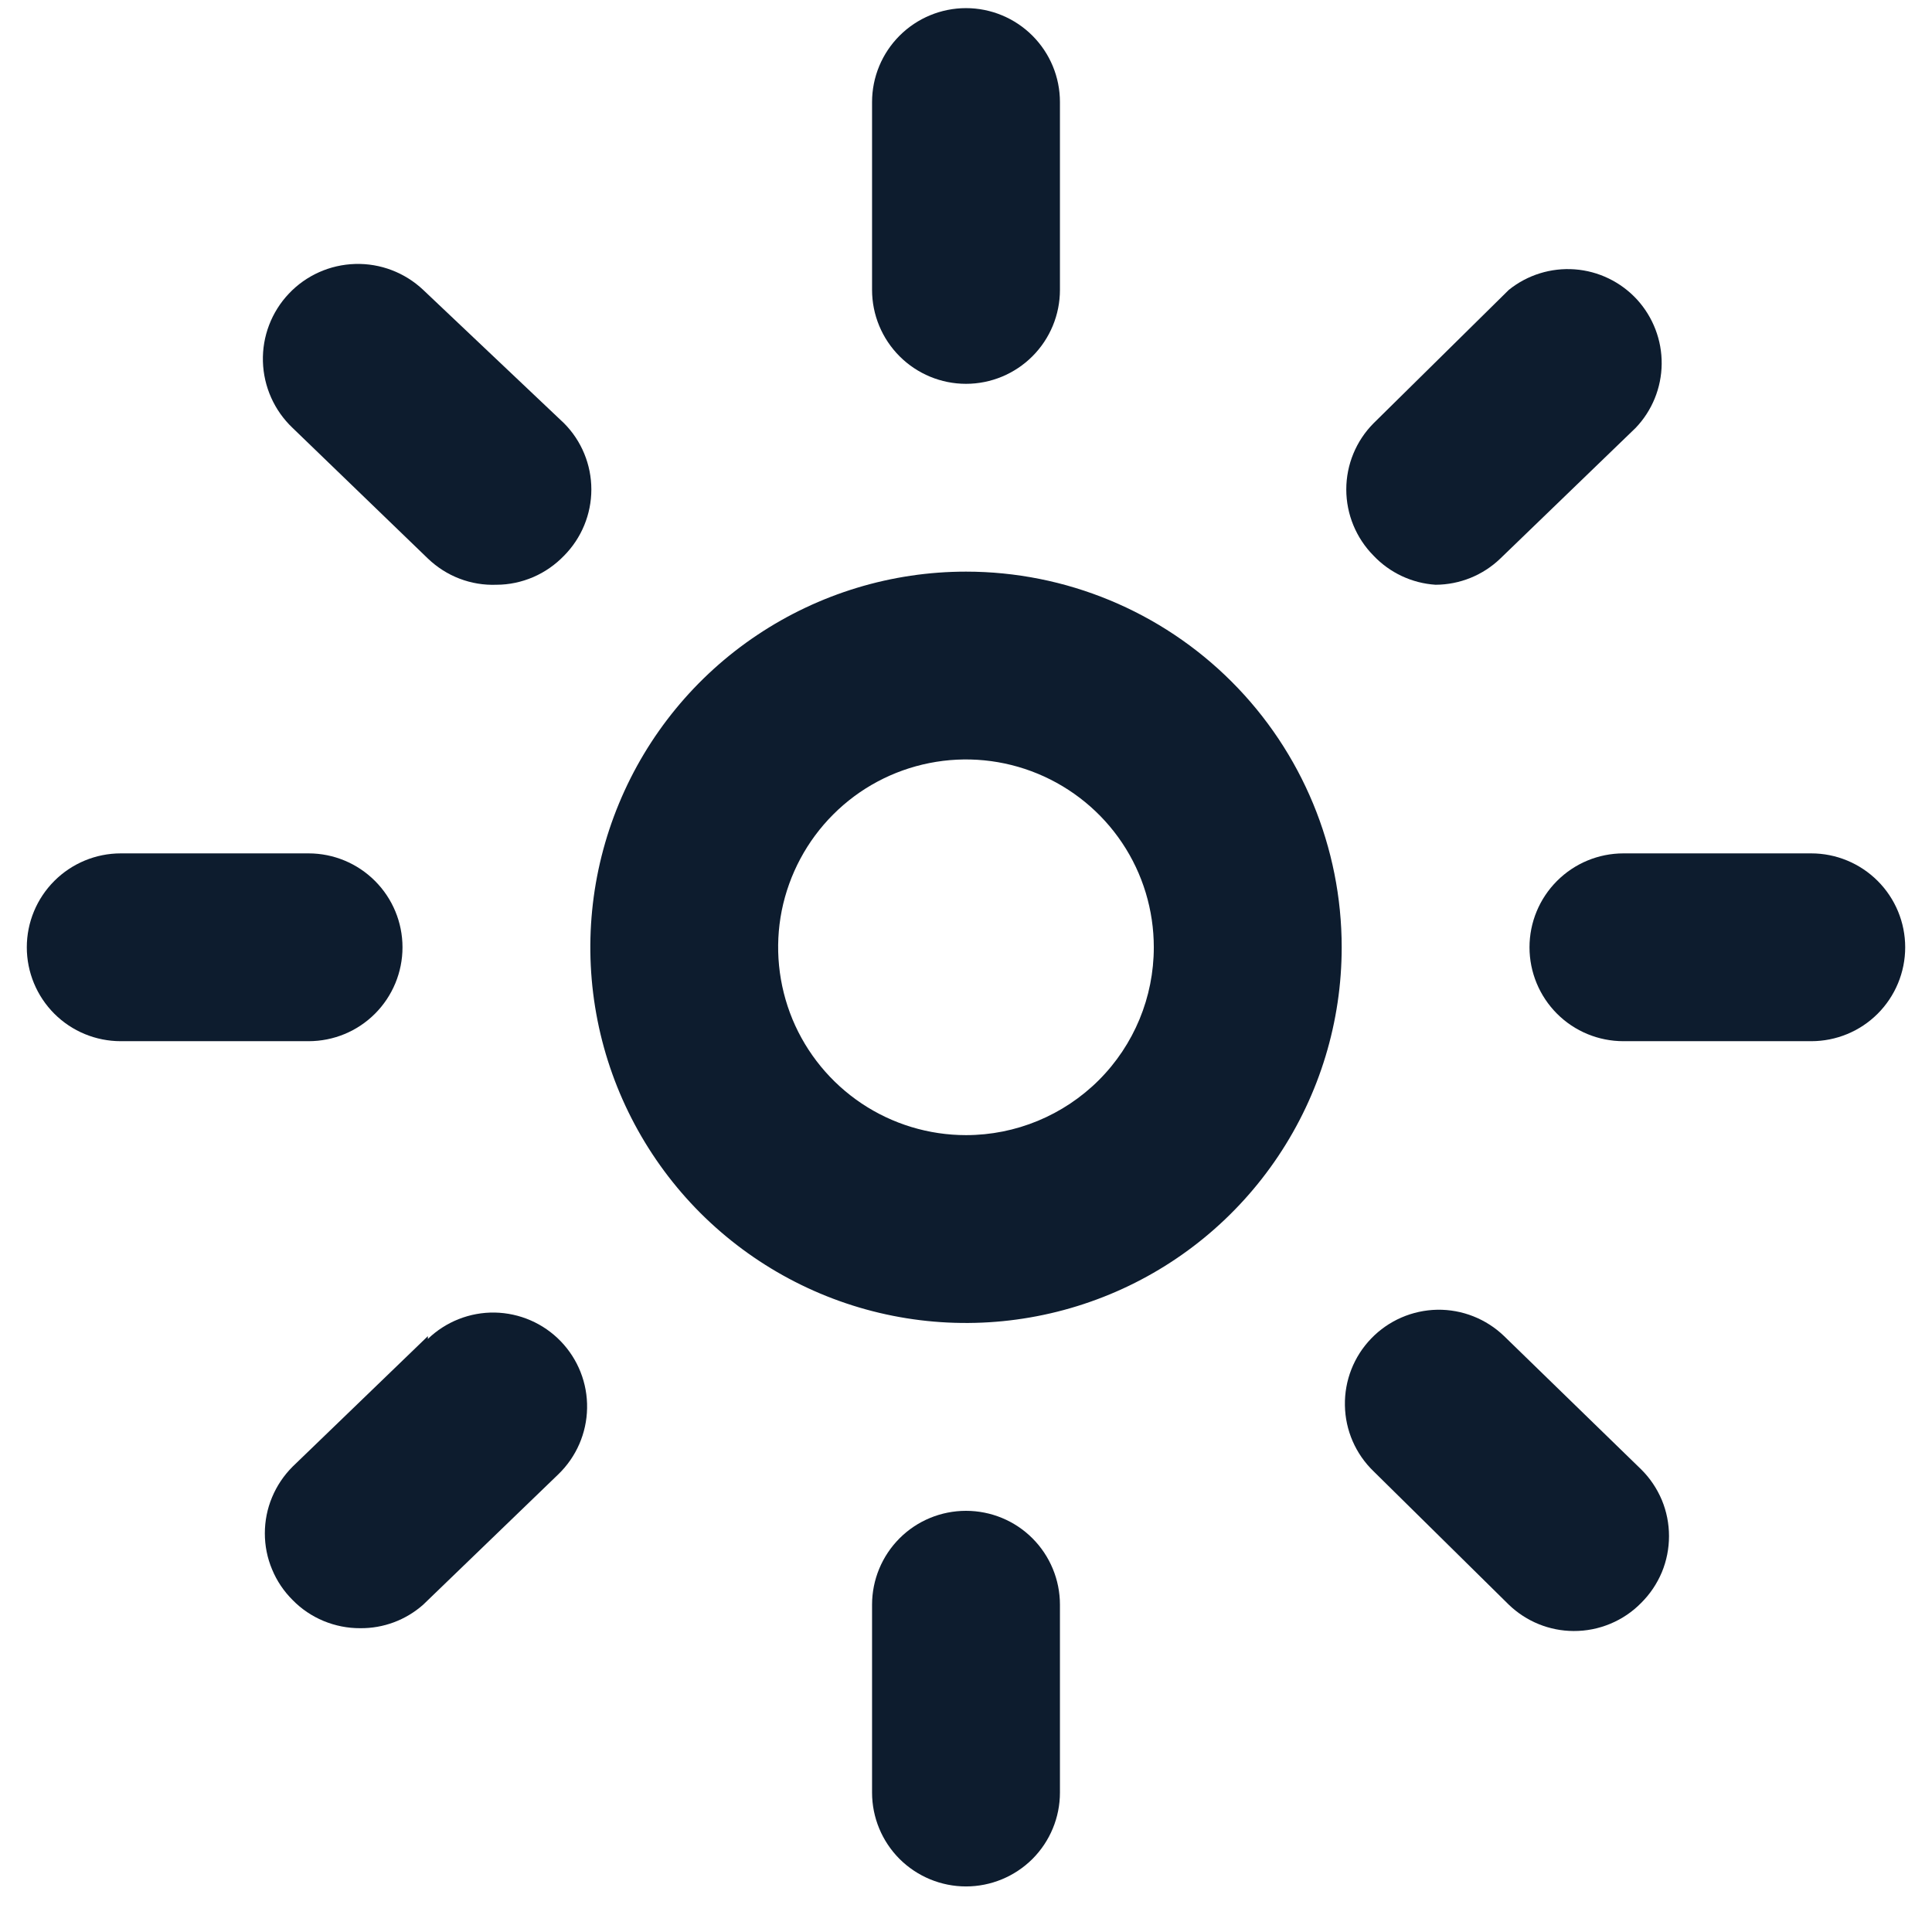 <svg xmlns="http://www.w3.org/2000/svg" fill="none" viewBox="0 0 24 24" height="24" width="24">
<g clip-path="url(#clip0_39_3750)">
<g clip-path="url(#clip1_39_3750)">
<path fill="#0D1C2E" d="M12 4.768C12.309 4.768 12.606 4.645 12.825 4.426C13.044 4.207 13.167 3.91 13.167 3.601V1.268C13.167 0.958 13.044 0.662 12.825 0.443C12.606 0.224 12.309 0.101 12 0.101C11.691 0.101 11.394 0.224 11.175 0.443C10.956 0.662 10.833 0.958 10.833 1.268V3.601C10.833 3.91 10.956 4.207 11.175 4.426C11.394 4.645 11.691 4.768 12 4.768Z"></path>
<path fill="#0D1C2E" d="M22.5 10.601H20.167C19.857 10.601 19.561 10.724 19.342 10.943C19.123 11.162 19 11.458 19 11.768C19 12.077 19.123 12.374 19.342 12.593C19.561 12.812 19.857 12.934 20.167 12.934H22.5C22.809 12.934 23.106 12.812 23.325 12.593C23.544 12.374 23.667 12.077 23.667 11.768C23.667 11.458 23.544 11.162 23.325 10.943C23.106 10.724 22.809 10.601 22.5 10.601Z"></path>
<path fill="#0D1C2E" d="M5 11.768C5 11.458 4.877 11.162 4.658 10.943C4.439 10.724 4.143 10.601 3.833 10.601H1.5C1.191 10.601 0.894 10.724 0.675 10.943C0.456 11.162 0.333 11.458 0.333 11.768C0.333 12.077 0.456 12.374 0.675 12.593C0.894 12.812 1.191 12.934 1.5 12.934H3.833C4.143 12.934 4.439 12.812 4.658 12.593C4.877 12.374 5 12.077 5 11.768Z"></path>
<path fill="#0D1C2E" d="M5.257 3.601C5.029 3.386 4.726 3.27 4.413 3.279C4.1 3.288 3.803 3.42 3.588 3.648C3.373 3.875 3.257 4.179 3.266 4.491C3.275 4.804 3.408 5.101 3.635 5.316L5.315 6.938C5.428 7.046 5.561 7.132 5.708 7.188C5.854 7.244 6.01 7.27 6.167 7.264C6.324 7.264 6.479 7.231 6.624 7.169C6.768 7.107 6.898 7.016 7.007 6.903C7.224 6.684 7.346 6.388 7.346 6.08C7.346 5.772 7.224 5.476 7.007 5.258L5.257 3.601Z"></path>
<path fill="#0D1C2E" d="M17.833 7.264C18.134 7.263 18.422 7.146 18.638 6.938L20.318 5.316C20.523 5.102 20.639 4.818 20.642 4.521C20.645 4.225 20.535 3.939 20.335 3.72C20.134 3.502 19.858 3.368 19.563 3.346C19.267 3.324 18.974 3.415 18.743 3.601L17.063 5.258C16.846 5.476 16.724 5.772 16.724 6.08C16.724 6.388 16.846 6.684 17.063 6.903C17.265 7.116 17.54 7.245 17.833 7.264Z"></path>
<path fill="#0D1C2E" d="M12 18.768C11.691 18.768 11.394 18.89 11.175 19.109C10.956 19.328 10.833 19.625 10.833 19.934V22.268C10.833 22.577 10.956 22.874 11.175 23.093C11.394 23.311 11.691 23.434 12 23.434C12.309 23.434 12.606 23.311 12.825 23.093C13.044 22.874 13.167 22.577 13.167 22.268V19.934C13.167 19.625 13.044 19.328 12.825 19.109C12.606 18.89 12.309 18.768 12 18.768Z"></path>
<path fill="#0D1C2E" d="M18.685 16.598C18.462 16.383 18.163 16.265 17.854 16.27C17.544 16.276 17.249 16.404 17.034 16.627C16.819 16.849 16.701 17.149 16.707 17.458C16.712 17.768 16.84 18.062 17.063 18.277L18.743 19.934C18.96 20.143 19.248 20.26 19.548 20.261C19.705 20.262 19.86 20.231 20.004 20.171C20.148 20.111 20.279 20.023 20.388 19.911C20.498 19.802 20.584 19.673 20.644 19.531C20.703 19.389 20.733 19.236 20.733 19.082C20.733 18.928 20.703 18.776 20.644 18.634C20.584 18.492 20.498 18.363 20.388 18.254L18.685 16.598Z"></path>
<path fill="#0D1C2E" d="M5.315 16.598L3.635 18.219C3.526 18.328 3.439 18.457 3.38 18.599C3.32 18.741 3.29 18.894 3.29 19.048C3.29 19.202 3.32 19.354 3.38 19.496C3.439 19.639 3.526 19.768 3.635 19.876C3.744 19.988 3.875 20.076 4.019 20.136C4.164 20.196 4.319 20.227 4.475 20.226C4.763 20.229 5.041 20.125 5.257 19.934L6.937 18.313C7.159 18.098 7.288 17.803 7.293 17.493C7.299 17.184 7.181 16.885 6.966 16.662C6.751 16.439 6.456 16.311 6.146 16.305C5.837 16.3 5.538 16.418 5.315 16.633V16.598Z"></path>
<path fill="#0D1C2E" d="M12 7.101C11.077 7.101 10.175 7.375 9.407 7.888C8.64 8.4 8.042 9.129 7.689 9.982C7.335 10.835 7.243 11.773 7.423 12.678C7.603 13.583 8.048 14.415 8.7 15.068C9.353 15.72 10.184 16.165 11.09 16.345C11.995 16.525 12.933 16.432 13.786 16.079C14.639 15.726 15.367 15.128 15.88 14.36C16.393 13.593 16.667 12.691 16.667 11.768C16.667 10.53 16.175 9.343 15.3 8.468C14.425 7.593 13.238 7.101 12 7.101V7.101ZM12 14.101C11.539 14.101 11.087 13.964 10.704 13.708C10.32 13.451 10.021 13.087 9.844 12.661C9.668 12.234 9.621 11.765 9.711 11.312C9.802 10.86 10.024 10.444 10.35 10.118C10.676 9.791 11.092 9.569 11.545 9.479C11.997 9.389 12.466 9.435 12.893 9.612C13.319 9.789 13.684 10.088 13.94 10.471C14.197 10.855 14.333 11.306 14.333 11.768C14.333 12.387 14.088 12.98 13.65 13.418C13.212 13.855 12.619 14.101 12 14.101Z"></path>
</g>
</g>
<defs>
<clipPath id="clip0_39_3750">
<rect fill="white" height="24" width="24"></rect>
</clipPath>
<clipPath id="clip1_39_3750">
<rect transform="translate(-2 -2.232)" fill="white" height="28" width="28"></rect>
</clipPath>
</defs>
</svg>
